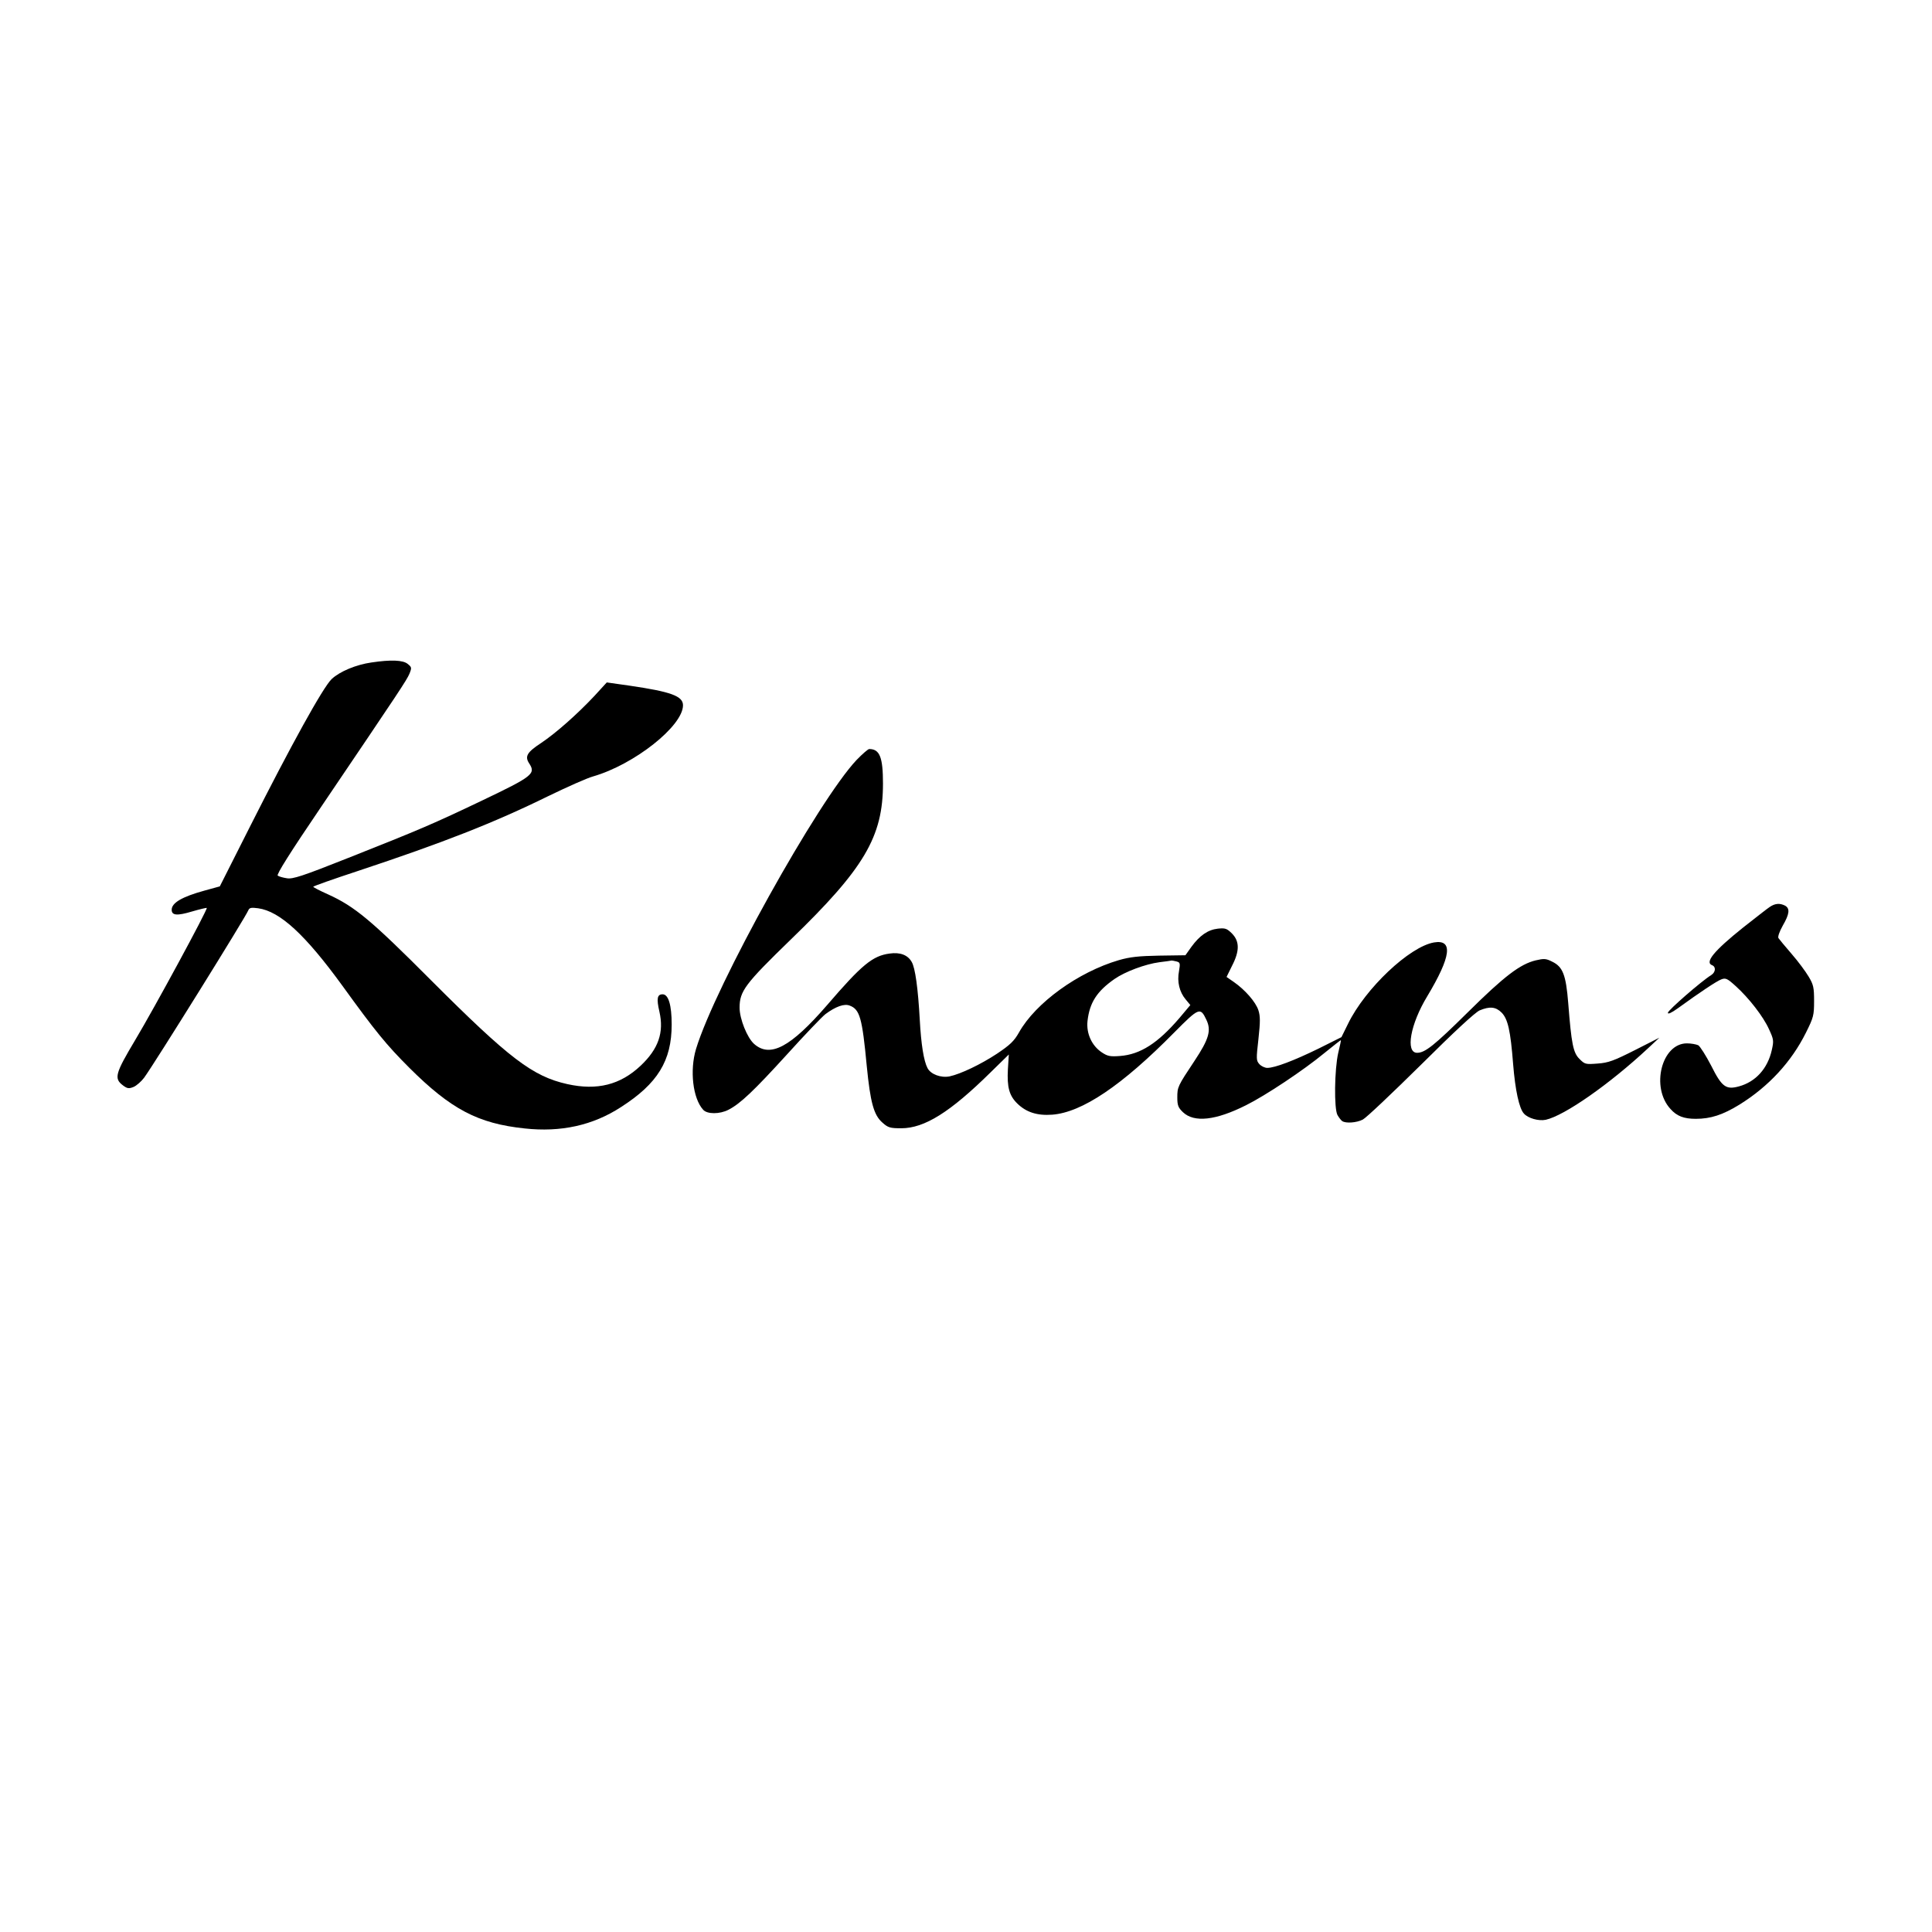 <?xml version="1.0" standalone="no"?>
<!DOCTYPE svg PUBLIC "-//W3C//DTD SVG 20010904//EN"
 "http://www.w3.org/TR/2001/REC-SVG-20010904/DTD/svg10.dtd">
<svg version="1.0" xmlns="http://www.w3.org/2000/svg"
 width="1024pt" height="1024pt" viewBox="0 0 1024 1024"
 preserveAspectRatio="xMidYMid meet">
<g transform="translate(0,1024) scale(0.1,-0.1)"
fill="#000000" stroke="none">
<path d="M1970 6729 c-84 -12 -169 -48 -212 -88 -46 -44 -215 -350 -436 -788
l-157 -311 -80 -22 c-120 -33 -175 -65 -175 -102 0 -30 28 -33 108 -9 41 12
76 20 78 19 6 -7 -279 -533 -378 -698 -108 -181 -115 -206 -66 -243 23 -17 31
-18 56 -8 16 7 41 29 56 49 58 80 539 853 552 887 6 14 15 16 52 11 116 -16
250 -140 447 -411 175 -242 232 -312 355 -435 220 -219 363 -295 611 -321 191
-21 361 16 510 113 195 125 269 246 269 438 0 103 -17 160 -48 160 -29 0 -33
-23 -17 -92 25 -110 -5 -197 -99 -286 -108 -102 -231 -133 -389 -98 -184 41
-308 136 -722 550 -318 319 -404 391 -547 456 -43 19 -77 37 -78 40 0 3 107
41 238 84 449 149 718 254 1007 396 99 48 206 96 239 105 218 63 476 267 476
377 0 49 -65 72 -284 104 l-120 17 -65 -71 c-92 -98 -204 -197 -283 -250 -75
-49 -87 -71 -64 -107 37 -56 21 -69 -249 -198 -258 -123 -325 -152 -709 -304
-244 -97 -294 -113 -325 -108 -20 3 -42 9 -49 14 -8 5 62 117 235 372 414 612
448 663 463 698 13 32 12 35 -9 52 -25 21 -90 23 -191 8z"/>
<path d="M4540 6212 c-204 -216 -749 -1196 -851 -1532 -34 -113 -17 -262 38
-322 21 -24 88 -24 134 0 63 32 136 102 310 293 93 103 185 199 204 214 54 40
100 57 129 45 53 -20 66 -65 90 -320 19 -193 37 -260 83 -300 30 -27 41 -30
100 -30 123 0 259 85 474 297 l96 94 -5 -79 c-5 -94 7 -139 50 -181 47 -46
105 -65 185 -59 158 12 369 154 647 436 131 132 138 135 170 67 27 -56 14
-102 -63 -218 -89 -134 -91 -138 -91 -194 0 -42 5 -54 30 -78 59 -56 173 -44
334 37 103 51 306 186 416 277 47 38 86 69 87 68 1 -1 -5 -31 -14 -67 -20 -87
-23 -296 -4 -330 8 -14 19 -28 25 -32 19 -13 76 -9 109 8 18 9 156 140 308
290 176 175 288 279 312 289 53 22 85 19 116 -12 33 -34 47 -94 61 -274 11
-137 32 -234 57 -261 22 -25 78 -41 116 -33 99 22 337 188 542 379 l60 56
-130 -66 c-111 -56 -140 -67 -197 -71 -64 -5 -68 -4 -96 24 -34 33 -43 80 -60
296 -12 151 -29 193 -85 220 -33 17 -44 17 -87 7 -83 -20 -166 -83 -360 -275
-179 -177 -227 -215 -269 -215 -63 0 -36 152 54 300 126 210 138 302 36 285
-130 -22 -365 -244 -456 -431 l-35 -71 -122 -61 c-129 -63 -231 -102 -271
-102 -13 0 -32 9 -42 20 -17 19 -17 27 -5 133 10 92 10 120 0 152 -14 44 -71
109 -130 150 l-39 27 29 59 c41 79 40 130 0 171 -27 27 -36 30 -75 26 -53 -6
-96 -36 -140 -96 l-32 -45 -139 -2 c-109 -2 -155 -7 -214 -24 -215 -63 -441
-226 -529 -383 -26 -46 -47 -66 -117 -113 -85 -56 -191 -107 -251 -120 -46 -9
-100 11 -117 44 -20 38 -34 127 -41 256 -9 164 -24 276 -43 307 -21 37 -62 52
-117 44 -90 -12 -147 -59 -331 -273 -194 -224 -302 -281 -387 -206 -37 33 -77
133 -77 192 0 88 29 126 271 361 390 377 489 545 489 827 0 139 -17 183 -73
183 -6 0 -36 -26 -67 -58z m1696 -1068 c19 -5 20 -10 13 -51 -11 -56 2 -111
36 -151 l24 -29 -58 -69 c-114 -133 -207 -193 -315 -201 -52 -4 -66 -1 -96 19
-53 35 -83 100 -76 166 11 98 50 158 143 223 56 39 163 79 238 89 33 4 62 8
65 9 3 0 14 -2 26 -5z"/>
<path d="M9380 5433 c-14 -9 -77 -59 -141 -109 -155 -124 -205 -185 -164 -200
21 -9 18 -37 -5 -52 -52 -32 -230 -187 -230 -200 0 -9 18 -1 53 24 117 85 206
144 230 153 23 9 32 5 76 -35 70 -63 147 -162 177 -229 25 -54 26 -61 15 -110
-22 -99 -86 -169 -174 -193 -69 -19 -91 -3 -147 109 -28 54 -59 103 -69 109
-11 5 -38 10 -60 10 -134 0 -193 -233 -87 -348 34 -38 71 -52 134 -52 79 0
143 21 231 75 155 96 276 227 353 382 40 80 43 92 43 167 0 71 -3 87 -29 130
-16 27 -56 81 -90 120 -34 39 -65 77 -70 84 -4 7 5 34 23 66 36 62 39 91 12
106 -28 14 -53 12 -81 -7z"/>
</g>
</svg>
